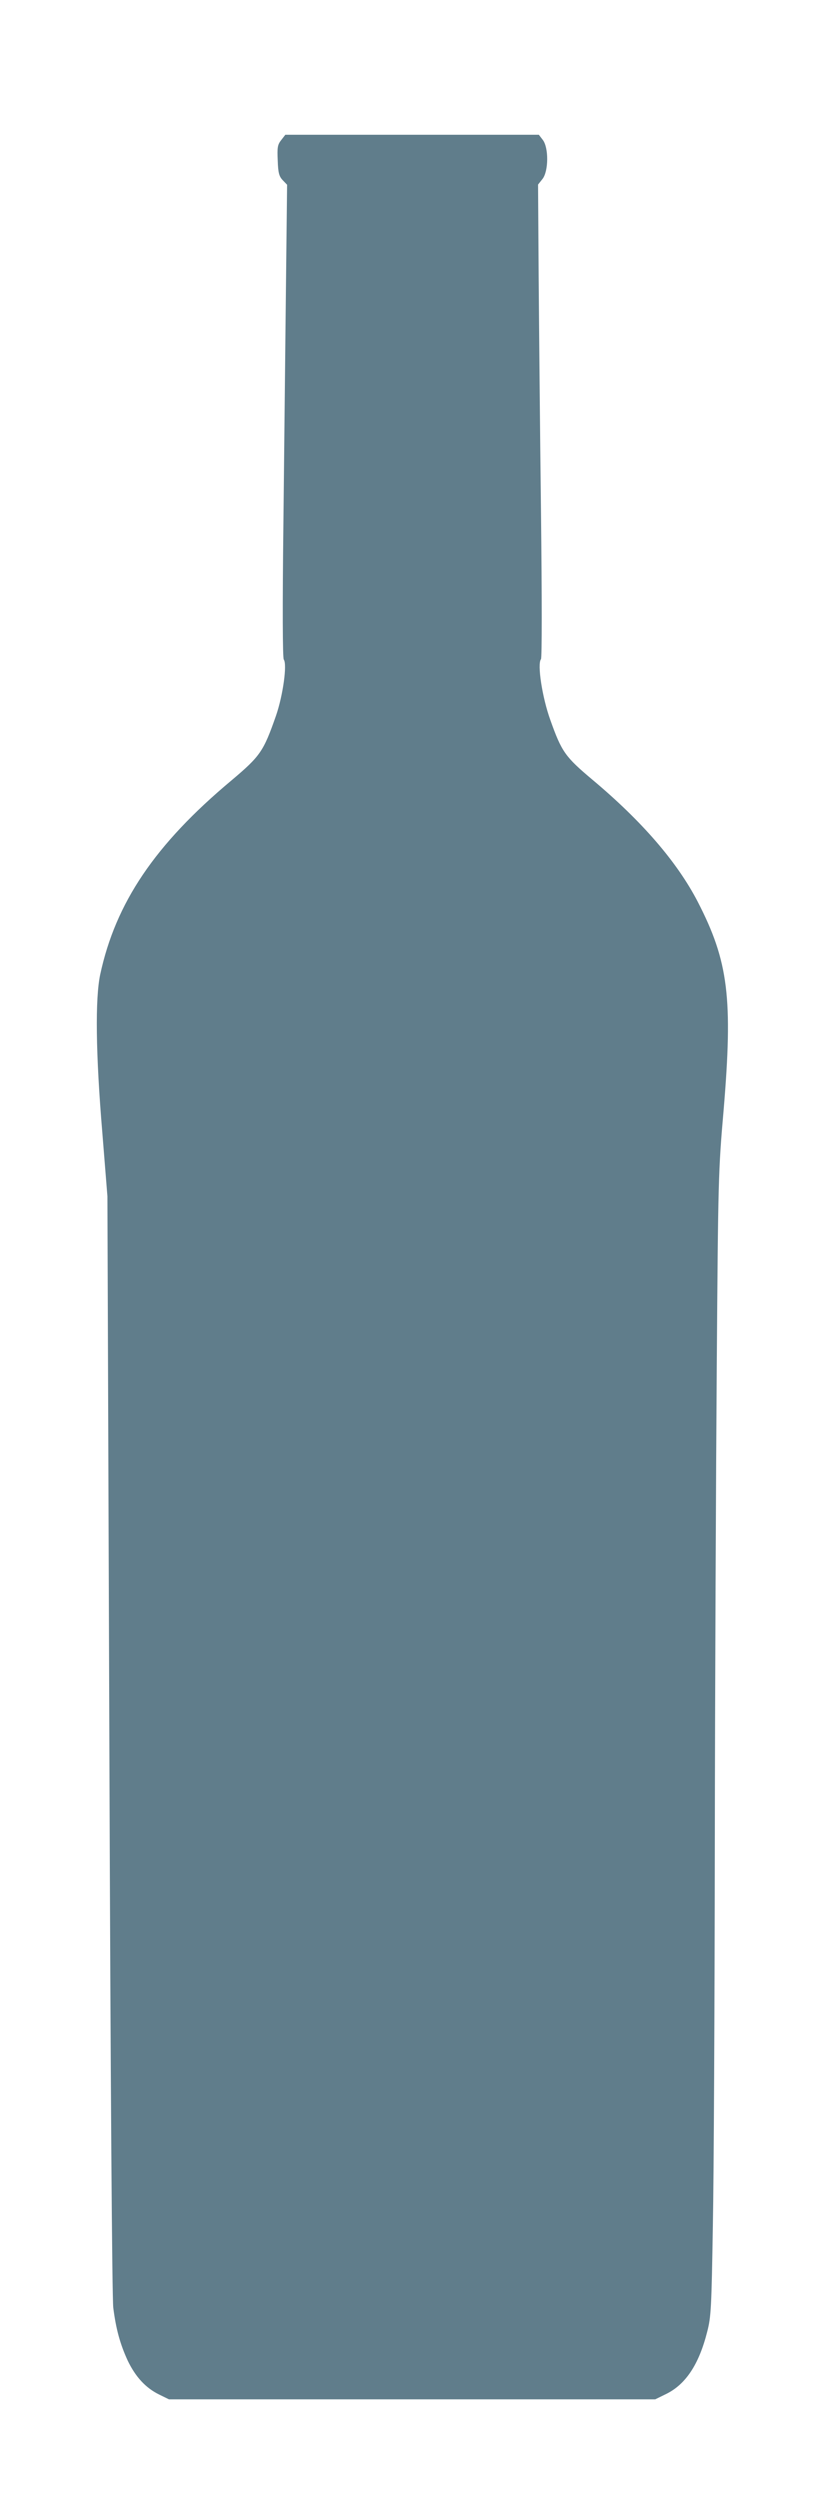 <?xml version="1.0" standalone="no"?>
<!DOCTYPE svg PUBLIC "-//W3C//DTD SVG 20010904//EN"
 "http://www.w3.org/TR/2001/REC-SVG-20010904/DTD/svg10.dtd">
<svg version="1.0" xmlns="http://www.w3.org/2000/svg"
 width="426pt" height="1280pt" viewBox="0 0 426 1280"
 preserveAspectRatio="xMidYMid meet">
<g transform="translate(0,1280) scale(0.1,-0.1)"
fill="#607d8b" stroke="none">
<path d="M1440 12083 c-19 -24 -21 -38 -18 -105 2 -62 7 -81 25 -100 l23 -24
-6 -535 c-3 -293 -9 -838 -13 -1209 -5 -413 -4 -680 2 -687 18 -24 -4 -184
-40 -288 -64 -183 -80 -206 -228 -331 -391 -327 -593 -626 -672 -994 -26 -124
-23 -404 11 -810 l26 -325 10 -2805 c6 -1750 14 -2835 20 -2886 14 -110 35
-186 74 -271 40 -83 92 -140 162 -174 l49 -24 1245 0 1245 0 57 28 c99 49 167
151 209 318 20 77 22 122 29 544 5 253 9 1126 10 1940 1 814 6 1923 10 2465 7
953 8 995 35 1305 48 574 25 762 -132 1067 -106 205 -287 414 -540 626 -139
117 -157 142 -215 305 -42 116 -68 288 -48 312 5 6 5 310 0 755 -5 410 -10
954 -12 1210 l-3 465 23 29 c31 40 32 160 1 200 l-20 26 -649 0 -649 0 -21
-27z"/>
</g>
</svg>
